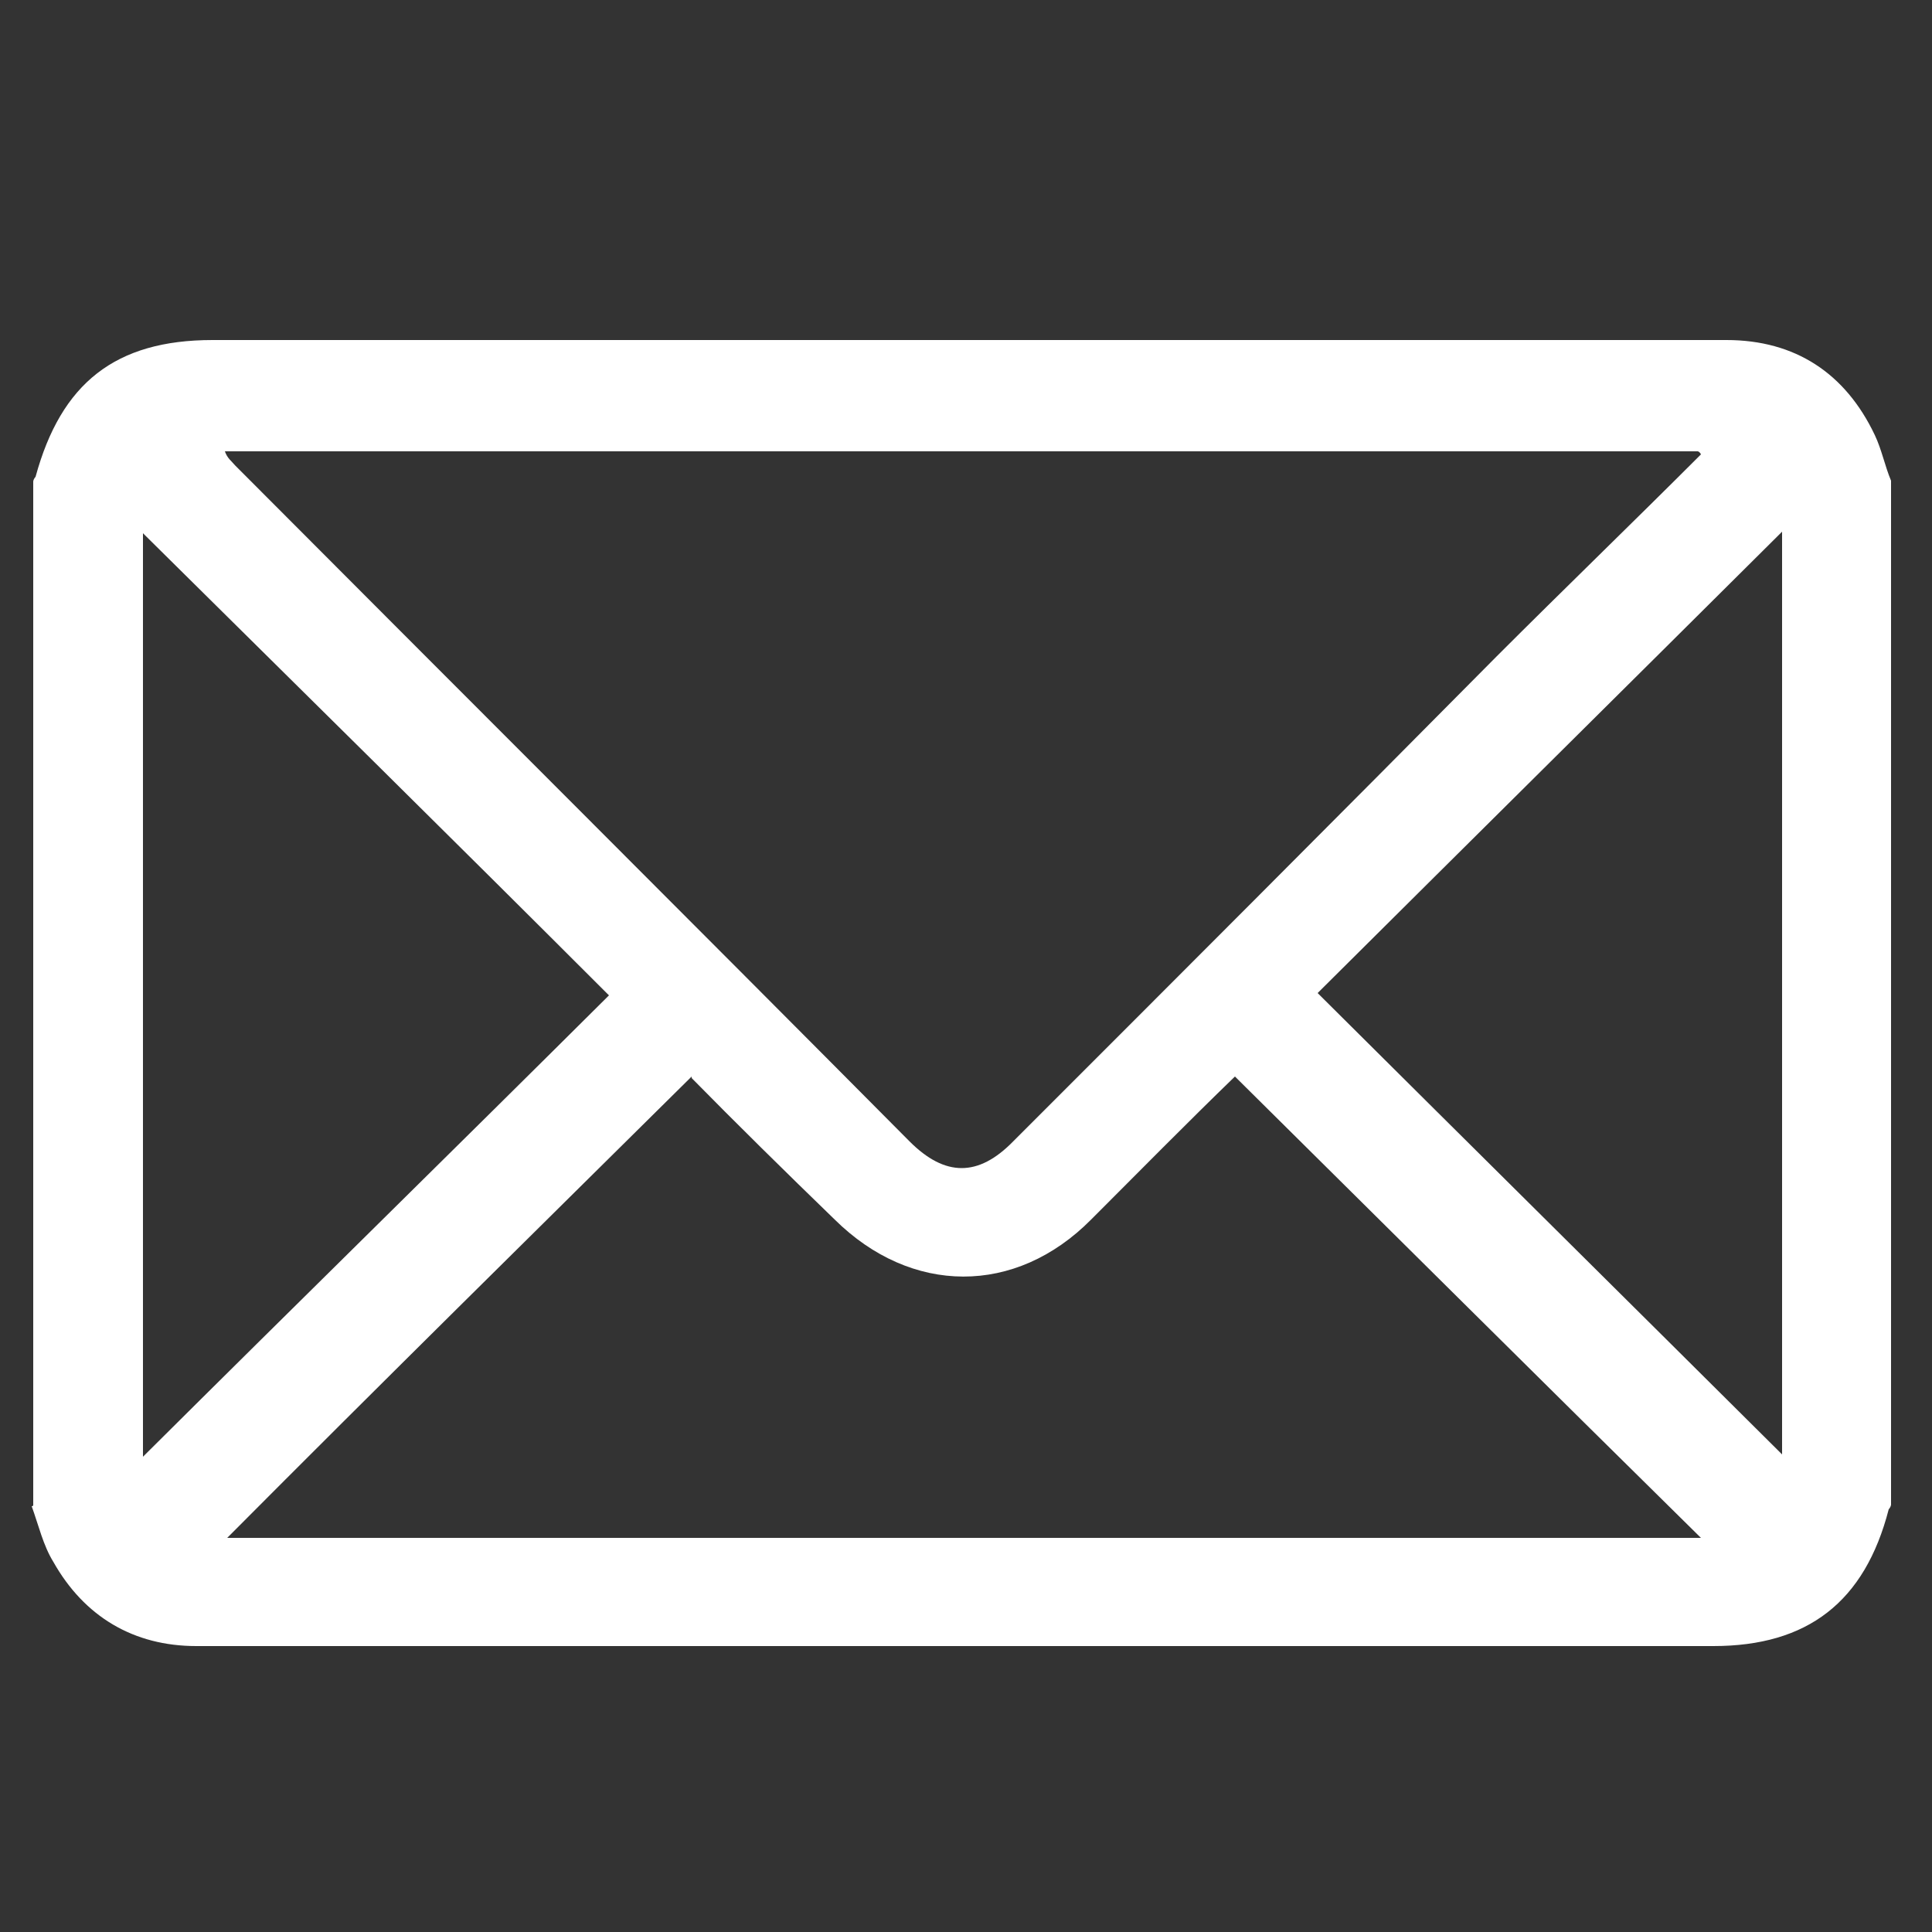 <?xml version="1.0" encoding="UTF-8"?>
<svg id="Ebene_1" data-name="Ebene 1" xmlns="http://www.w3.org/2000/svg" version="1.1" viewBox="0 0 250 250">
  <rect x="0" y="0" width="250" height="250" fill="#333333" stroke="none"/>
  <defs>
    <style>
      .cls-1 {
        fill: #fff;
        stroke-width: 0px;
      }
    </style>
  </defs>
  <path class="cls-1" d="M4.3,194.8V62.3c0-.1.1-.4.3-.6,3.3-12.1,10.3-17.7,22.9-17.7h195.9c8.9,0,15.4,4.3,19.2,12.3.9,1.9,1.3,4,2.1,5.9v132.5c0,.1-.1.4-.3.6-3.1,12-10.5,17.7-22.7,17.7H25.4c-8.1,0-14.5-3.8-18.5-10.9-1.3-2.1-1.9-4.7-2.8-7.2h.1ZM220.1,58.8s-.1-.3-.4-.4H29.1c.3.9.9,1.3,1.3,1.8,29.1,29.2,58.2,58.2,87.3,87.5,4.6,4.6,8.9,4.6,13.4,0,21-21,41.8-41.8,62.6-62.8,8.7-8.7,17.6-17.3,26.3-26ZM89.5,139.3c-20.1,19.9-40.2,39.7-60.1,59.7h190.7c-20.2-19.9-40.3-39.9-60.3-59.7-6.1,5.9-12.4,12.3-18.6,18.5-9.8,9.9-23.3,9.8-33.2,0-6.4-6.2-12.7-12.4-18.5-18.3h0ZM18.5,68.8v119.7c19.9-19.8,40.2-39.7,60.3-59.7-20.1-20.1-40.3-40-60.3-59.8h0ZM230.6,68.8c-19.9,19.8-40,39.7-60.1,59.7,20.2,20.1,40.3,40,60.1,59.7v-119.2h0Z"/>
</svg>